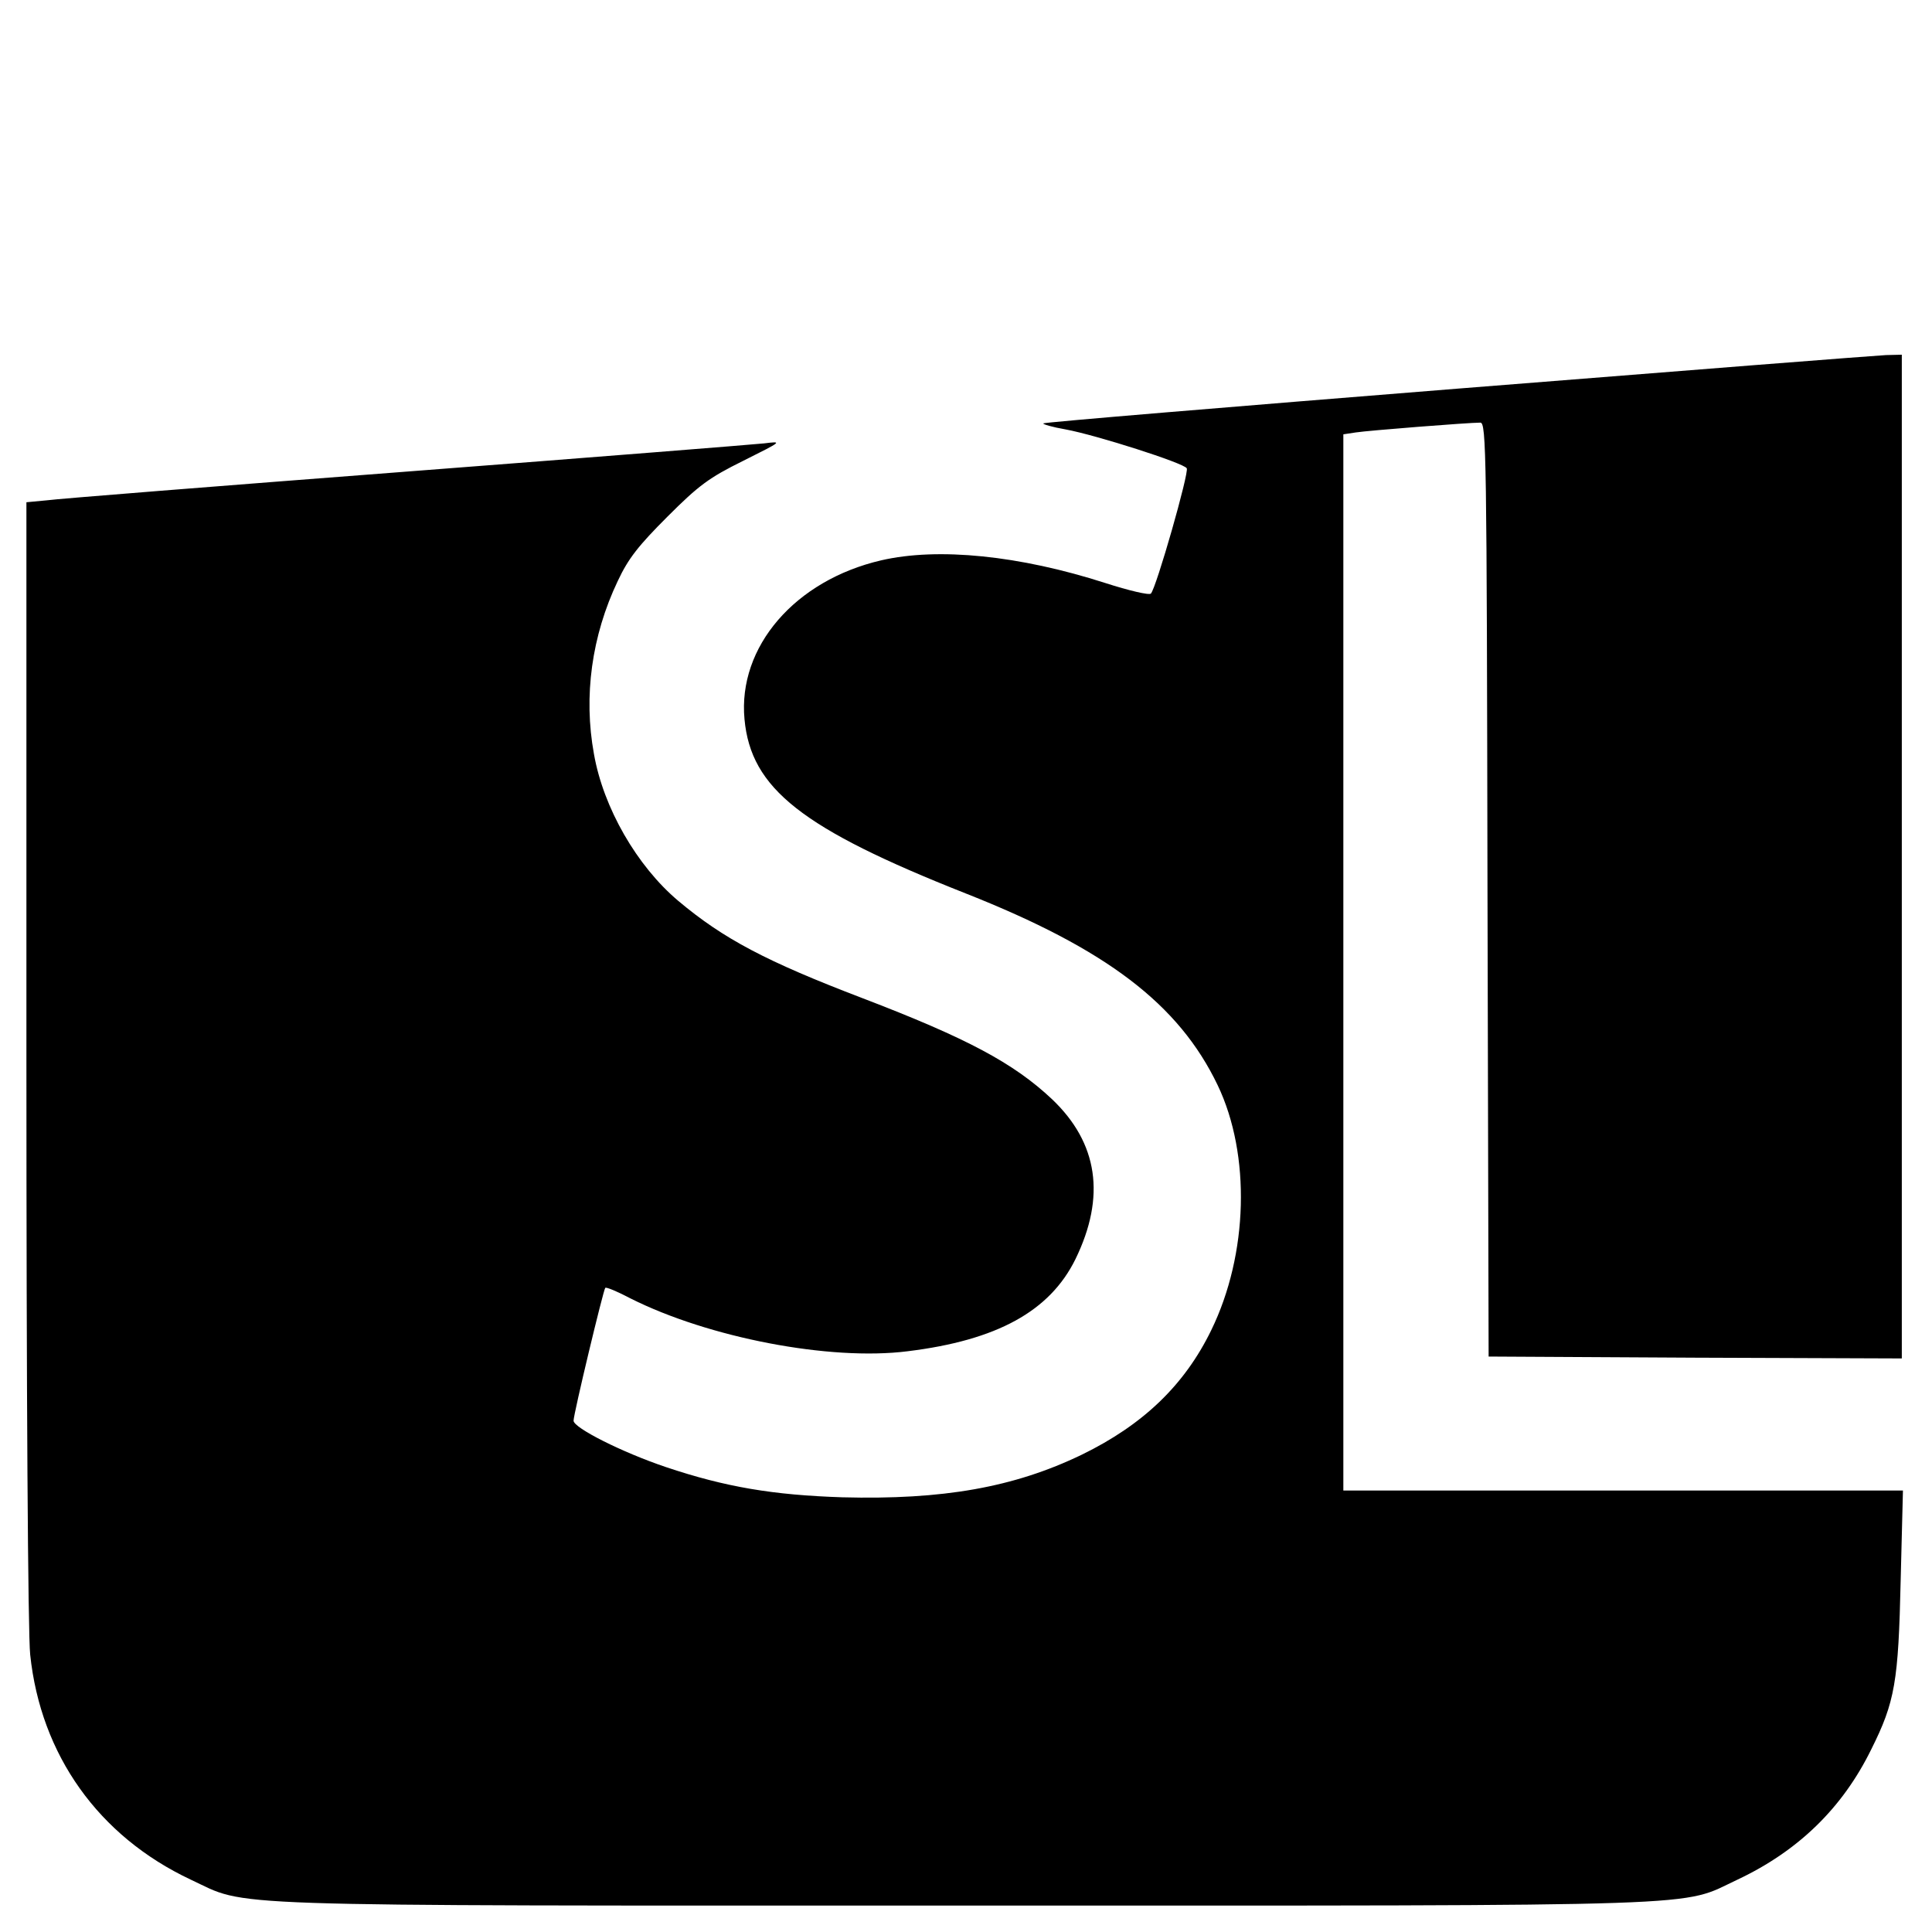 <?xml version="1.0" standalone="no"?>
<!DOCTYPE svg PUBLIC "-//W3C//DTD SVG 20010904//EN"
 "http://www.w3.org/TR/2001/REC-SVG-20010904/DTD/svg10.dtd">
<svg version="1.0" xmlns="http://www.w3.org/2000/svg"
 width="512pt" height="512pt" viewBox="0 0 512 512"
 preserveAspectRatio="xMidYMid meet">
<g transform="translate(0,512) scale(0.1,-0.1)"
fill="#000000" stroke="none">
<path d="M3862 4090 c-600 -48 -1094 -89 -1097 -92 -3 -2 24 -10 59 -16 81
-15 313 -89 321 -103 7 -10 -81 -318 -95 -332 -4 -5 -59 8 -121 28 -227 73
-443 95 -594 60 -228 -53 -380 -229 -362 -421 17 -184 152 -290 587 -462 372
-147 564 -293 667 -508 88 -184 81 -448 -17 -649 -71 -146 -181 -251 -343
-330 -180 -87 -369 -120 -635 -113 -183 6 -309 27 -467 80 -116 39 -245 104
-245 123 0 18 79 347 84 352 2 3 33 -10 67 -28 207 -104 528 -166 734 -140
237 29 377 106 445 244 81 166 60 308 -62 424 -102 96 -226 162 -503 268 -254
97 -368 157 -488 258 -109 92 -198 246 -223 389 -28 153 -6 313 63 458 28 60
55 94 132 171 83 83 110 103 201 148 104 52 104 52 55 46 -28 -3 -455 -37
-950 -75 -495 -38 -924 -72 -952 -76 l-53 -5 0 -1482 c0 -868 4 -1519 10
-1572 28 -266 181 -481 425 -596 157 -73 26 -69 2050 -69 2024 0 1894 -4 2050
69 161 76 278 190 354 345 63 126 72 179 78 449 l6 237 -742 0 -741 0 0 1400
0 1399 33 5 c32 5 298 26 330 26 16 0 17 -77 19 -1237 l3 -1238 548 -3 547 -2
0 1330 0 1330 -42 -1 c-24 -1 -535 -41 -1136 -89z"/>
</g>
</svg>
